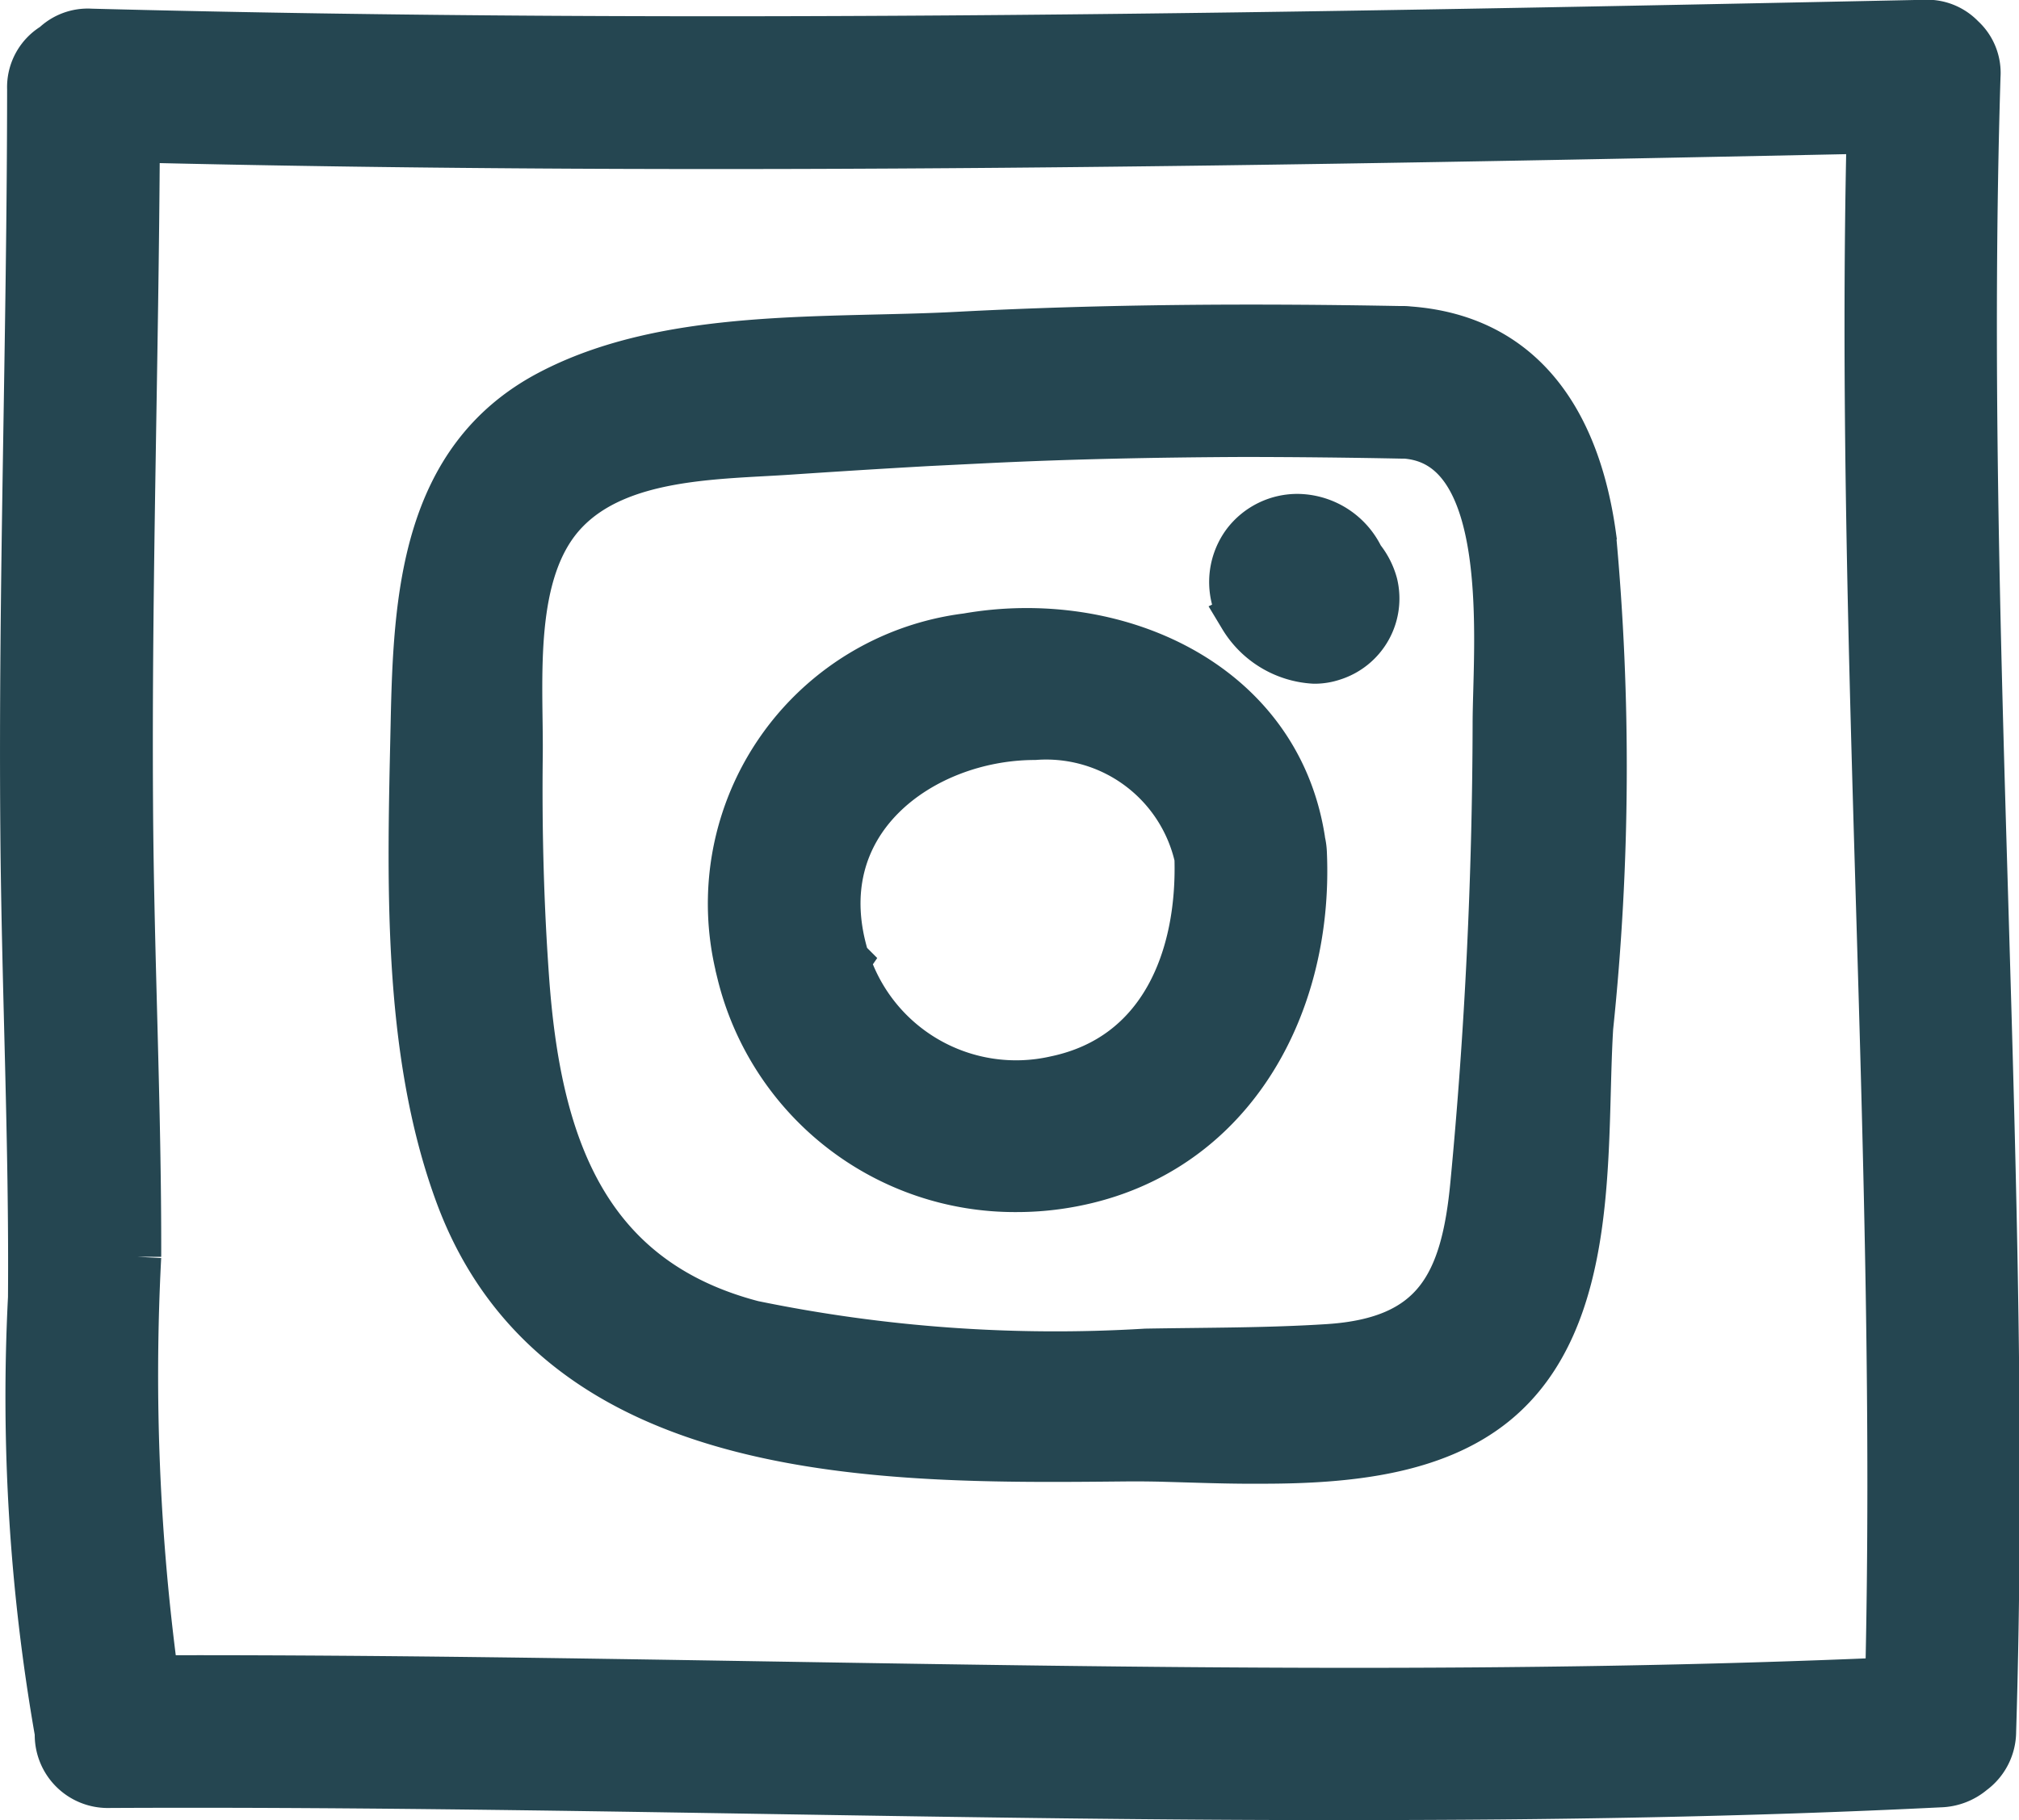 <?xml version="1.0" encoding="UTF-8"?> <svg xmlns="http://www.w3.org/2000/svg" width="41.741" height="37.642" viewBox="0 0 41.741 37.642"><g id="Social_Buttons_Square_Button_Instagram" data-name="Social Buttons / Square Button / Instagram" transform="translate(0.498 0.5)"><path id="Instagram" d="M-719.537-1024.489c-4.568-.074-9.135-.149-13.7-.126a1.01,1.01,0,0,1-1.041-1.052,40.142,40.142,0,0,1-.554-9c.025-3.215-.133-6.43-.158-9.644-.043-5.116.137-10.231.14-15.349a.98.98,0,0,1,.485-.884.973.973,0,0,1,.743-.277c12.638.33,25.275.079,37.909-.183a.971.971,0,0,1,.762.3.96.96,0,0,1,.313.78c-.353,11.409.675,22.81.323,34.223a1.016,1.016,0,0,1-.417.822,1.062,1.062,0,0,1-.657.251c-4.033.2-8.066.263-12.1.263C-711.507-1024.359-715.523-1024.424-719.537-1024.489Zm0-2.155c7.7.126,15.4.251,23.1-.084.254-10.7-.631-21.392-.381-32.095-11.957.248-23.915.47-35.874.184-.023,4.589-.171,9.178-.141,13.768.018,3.121.176,6.24.169,9.358a46.736,46.736,0,0,0,.362,8.739h.759C-727.547-1026.775-723.543-1026.709-719.539-1026.644Zm8.753-4.7c-.508-.014-1-.028-1.448-.023-4.986.049-11.736.129-13.78-5.464-1.1-3-.977-6.56-.909-9.7.054-2.6.2-5.449,2.784-6.815,2.457-1.3,5.755-1.063,8.449-1.207,3.042-.16,6.076-.175,9.122-.119h.078q.057,0,.111.007c2.4.173,3.475,1.978,3.79,4.228a51.871,51.871,0,0,1-.058,10.181c-.151,2.45.175,6.02-1.969,7.755-1.241,1.005-3.043,1.181-4.791,1.181C-709.875-1031.316-710.339-1031.328-710.787-1031.341Zm-4.383-21.078c-1.34.065-2.68.148-4.02.238-1.49.1-3.509.068-4.633,1.239-1.183,1.229-.938,3.509-.956,5.075-.018,1.542.022,3.086.133,4.623.24,3.316,1.156,6.211,4.705,7.138a30.989,30.989,0,0,0,8.133.582c1.25-.022,2.515-.014,3.765-.094,2.245-.144,2.834-1.326,3.028-3.406.3-3.143.453-6.34.46-9.5,0-1.594.432-5.809-1.883-5.989h-.05q-1.644-.033-3.285-.035C-711.573-1052.543-713.371-1052.508-715.17-1052.419Zm-5.008,11.039a5.548,5.548,0,0,1,4.677-6.937c3-.527,6.368.905,6.893,4.16,0,.022.006.043.009.065a1.218,1.218,0,0,1,.031.226c.148,3.291-1.62,6.4-5.087,6.876a6.054,6.054,0,0,1-.824.056A5.828,5.828,0,0,1-720.177-1041.379Zm2.166-.248a3.7,3.7,0,0,0,4.339,2.464c2.229-.467,3.018-2.543,2.953-4.605a3.23,3.23,0,0,0-3.394-2.513C-716.443-1046.281-718.929-1044.516-718.011-1041.628Zm8.215-7.123a1.338,1.338,0,0,1,.058-1.508,1.332,1.332,0,0,1,1.084-.525,1.451,1.451,0,0,1,1.276.834,1.429,1.429,0,0,1,.276.535,1.258,1.258,0,0,1-.844,1.494,1.173,1.173,0,0,1-.381.062A1.84,1.84,0,0,1-709.8-1048.751Z" transform="translate(734.999 1061)" fill="#254651" stroke="#254651" stroke-width="1"></path></g></svg> 